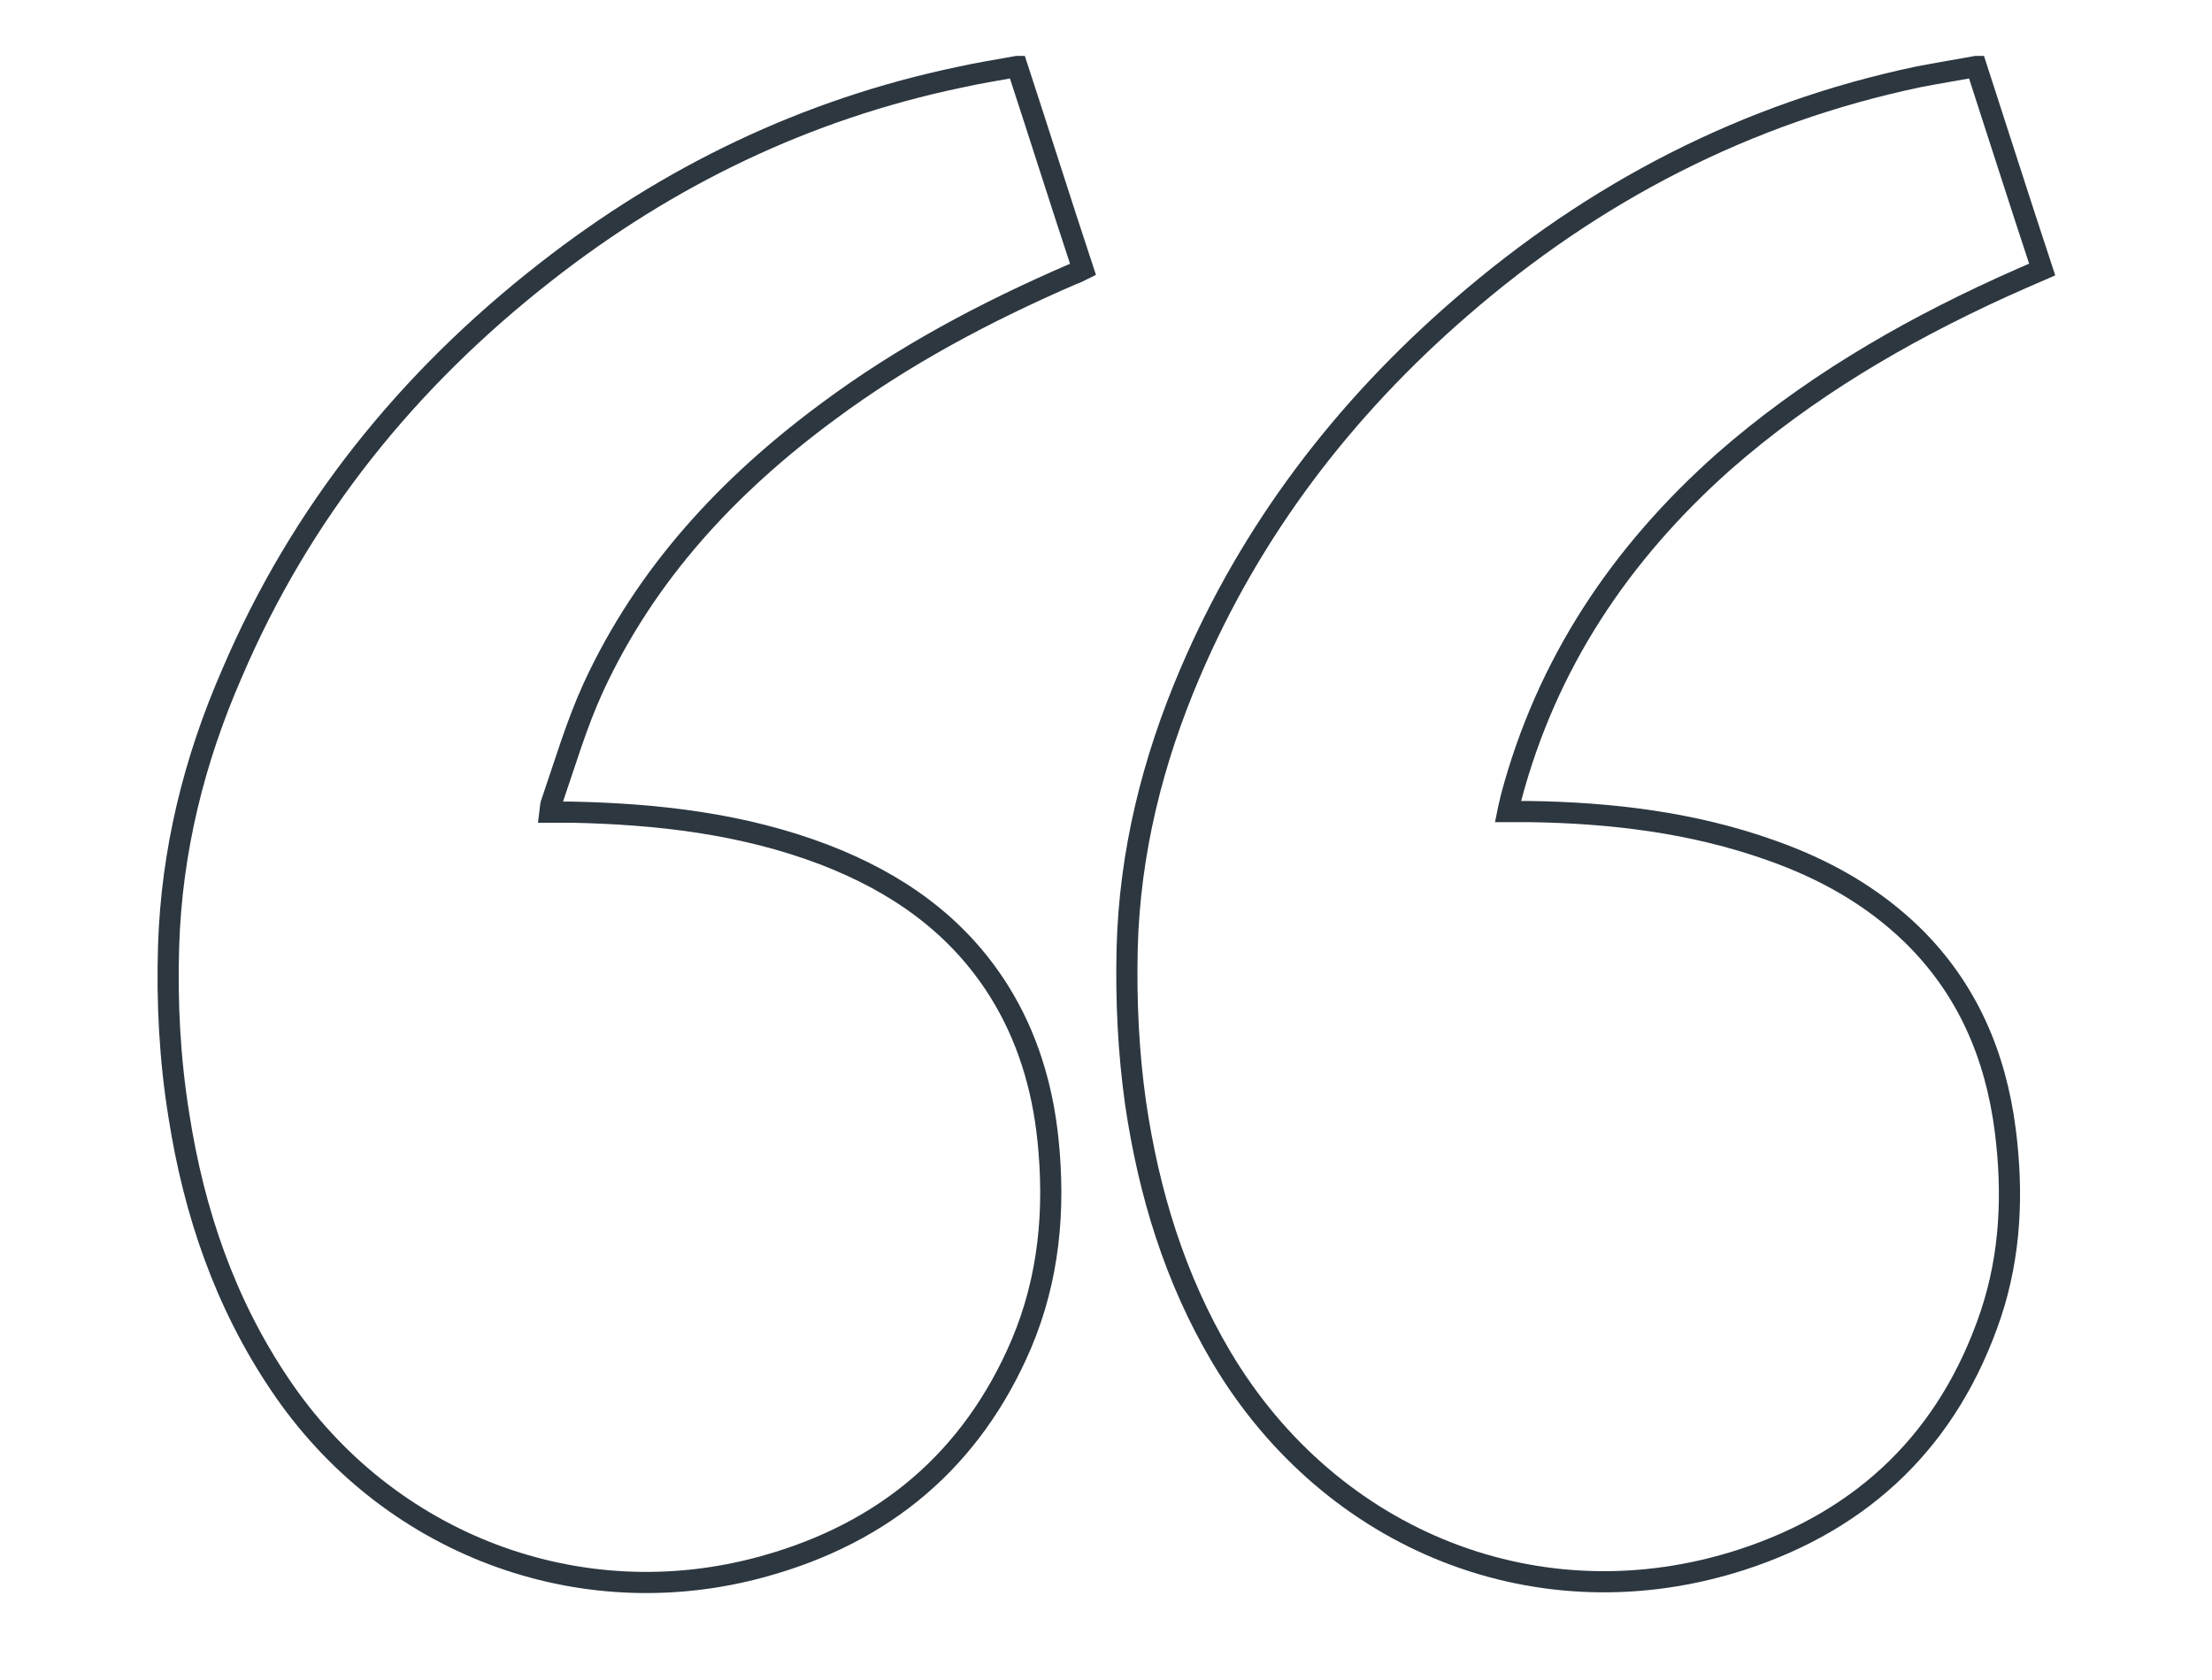 <svg xmlns="http://www.w3.org/2000/svg" id="Layer_1" viewBox="0 0 366 278"><defs><style>      .st0 {        stroke: #2d3740;      }      .st0, .st1 {        fill: none;        stroke-miterlimit: 10;        stroke-width: 3.5px;      }      .st1 {        stroke: #025181;      }      .st2 {        display: none;      }    </style></defs><g id="OUktnE.tif" class="st2"><g><path class="st1" d="M324,7.8c3.7,11.4,7.2,22.4,10.9,33.6-2.3,1-4.6,2-6.8,3-16.6,7.6-32.1,16.7-45.9,28.8-17.1,15.2-29.3,33.4-35.2,55.7-.1.6-.3,1.2-.5,2.2h3.5c13.6.2,27.1,1.8,40,6.4,8.8,3.1,16.7,7.5,23.4,14,9.1,8.9,13.8,19.9,15.4,32.4,1.3,10.3.9,20.5-2.4,30.4-6.9,20.5-20.9,34-41.2,40.6-33.3,10.8-67.9-2.9-86.1-33.5-7.7-13-12-27.1-14.2-42-1.2-8.5-1.6-17-1.4-25.6.4-15.9,4.2-31.1,10.4-45.6,10.1-23.7,25.4-43.7,44.8-60.5,22-19.1,47.2-32.2,75.8-38.2,3.1-.6,6.2-1.1,9.5-1.7Z"></path><path class="st1" d="M165.3,7.8c3.7,11.3,7.2,22.4,10.9,33.6-.6.3-1.2.6-1.8.8-14.3,6.2-27.9,13.4-40.4,22.7-16.5,12.2-30.1,26.8-38.8,45.6-2.8,6.1-4.7,12.6-6.9,19-.2.4-.2.9-.3,1.7h3.6c14.2.3,28.3,1.9,41.7,7,12,4.6,22.1,11.6,29,22.6,4.7,7.5,7.2,15.9,8.1,24.6,1.2,11.6.2,22.9-4.4,33.8-8.2,19.2-22.7,31.3-42.6,36.8-30.5,8.5-62.4-3.7-80.1-30.1-9.1-13.5-14.2-28.5-16.7-44.5-1.5-9.3-2-18.7-1.7-28.1.5-15.7,4.2-30.7,10.5-45.1,11.5-26.7,29.2-48.6,52.1-66.5,20.3-15.9,43.1-26.9,68.4-32.2,2.9-.6,6-1.1,9.4-1.7Z"></path></g></g><g id="OUktnE.tif1" data-name="OUktnE.tif"><g><path class="st0" d="M327,11c3.7,11.4,7.2,22.4,10.9,33.6-2.3,1-4.6,2-6.8,3-16.6,7.6-32.1,16.7-45.9,28.8-17.1,15.2-29.3,33.4-35.2,55.7-.1.6-.3,1.2-.5,2.2h3.5c13.6.2,27.1,1.8,40,6.4,8.8,3.1,16.7,7.5,23.4,14,9.1,8.9,13.8,19.9,15.4,32.4,1.3,10.3.9,20.5-2.4,30.4-6.9,20.5-20.9,34-41.2,40.6-33.3,10.8-67.9-2.9-86.1-33.5-7.7-13-12-27.1-14.2-42-1.2-8.5-1.6-17-1.4-25.6.4-15.9,4.2-31.1,10.4-45.6,10.1-23.7,25.4-43.7,44.8-60.5,22-19.1,47.2-32.2,75.8-38.2,3.1-.6,6.2-1.1,9.5-1.7Z"></path><path class="st0" d="M168.3,11c3.7,11.3,7.2,22.4,10.9,33.6-.6.3-1.2.6-1.8.8-14.3,6.2-27.9,13.4-40.4,22.7-16.5,12.2-30.1,26.8-38.8,45.6-2.8,6.1-4.7,12.6-6.9,19-.2.4-.2.9-.3,1.7h3.6c14.2.3,28.3,1.9,41.7,7,12,4.6,22.1,11.6,29,22.6,4.7,7.5,7.2,15.9,8.1,24.6,1.2,11.6.2,22.9-4.4,33.8-8.2,19.2-22.7,31.3-42.6,36.8-30.5,8.5-62.4-3.7-80.1-30.1-9.1-13.5-14.2-28.5-16.7-44.5-1.5-9.3-2-18.7-1.7-28.1.5-15.7,4.2-30.7,10.5-45.1,11.4-26.7,29.1-48.6,51.9-66.4,20.3-15.9,43.1-26.9,68.4-32.2,3.1-.7,6.3-1.2,9.6-1.8Z"></path></g></g></svg>